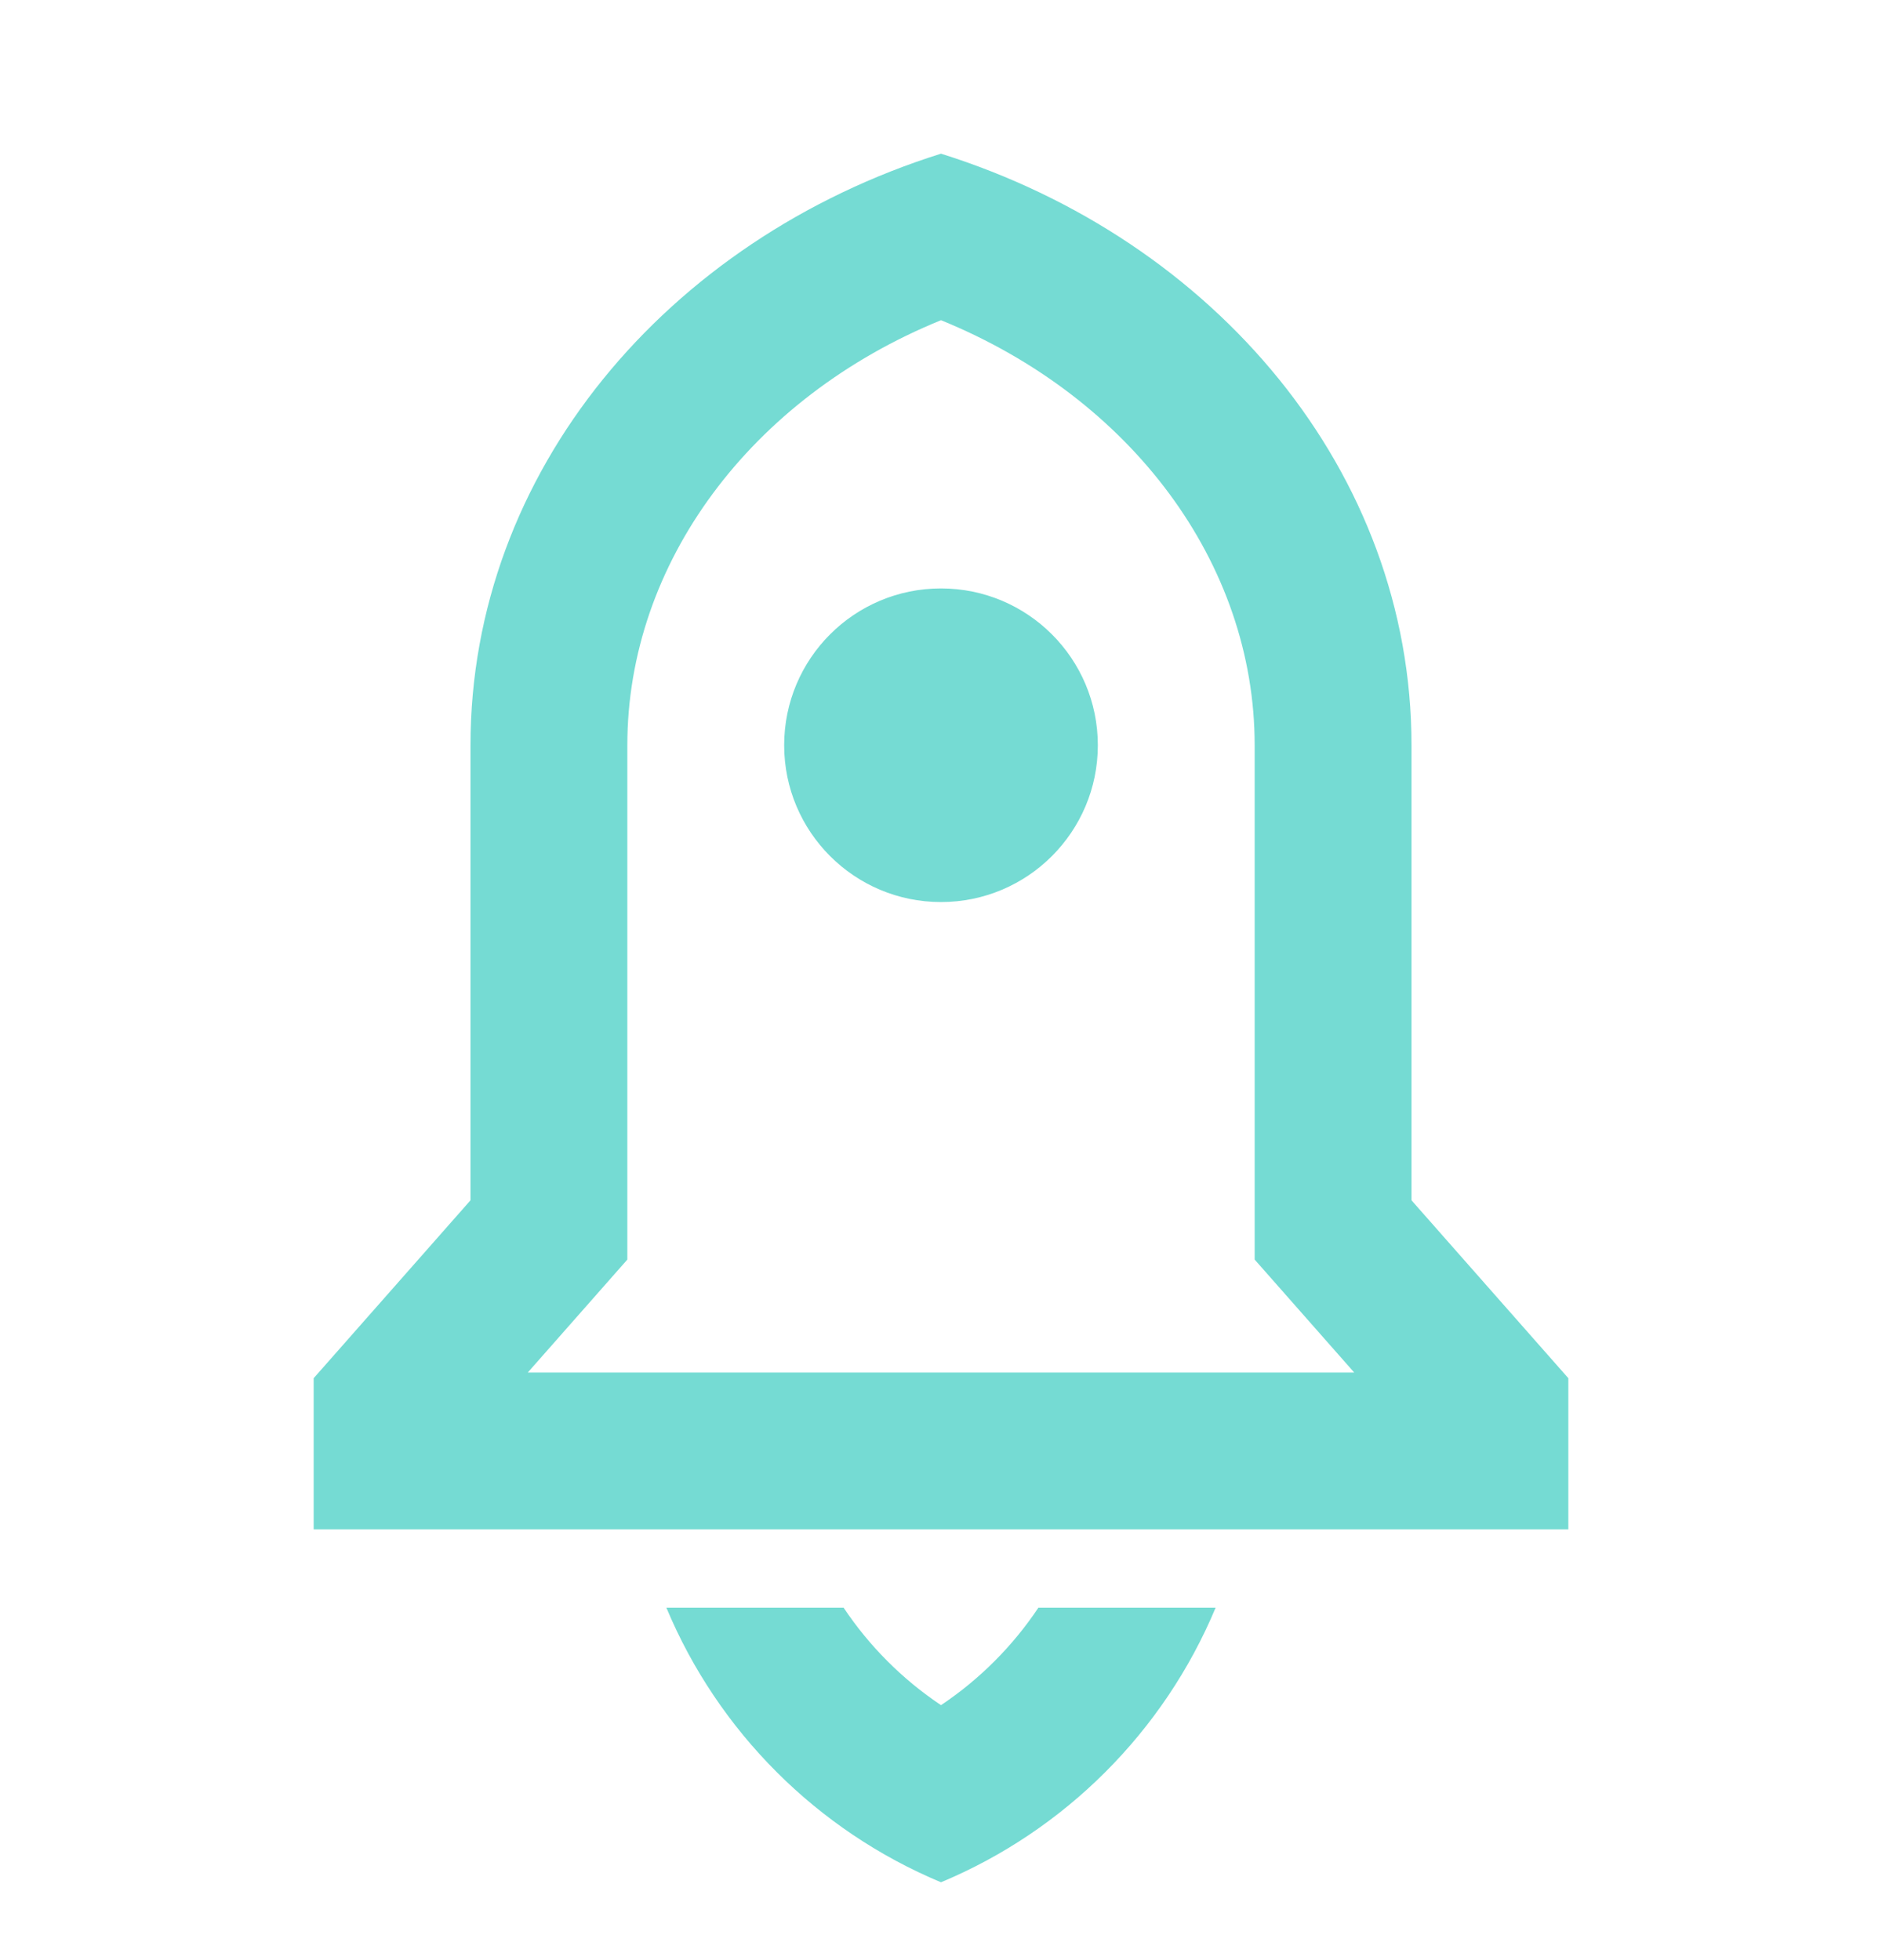 <svg width="24" height="25" viewBox="0 0 24 25" fill="none" xmlns="http://www.w3.org/2000/svg">
<g clip-path="url(#clip0_5544_60925)">
<path d="M15.502 20.505C14.843 22.084 13.579 23.348 12 24.007C10.421 23.348 9.157 22.084 8.498 20.505H10.758C11.084 20.993 11.505 21.417 12 21.748C12.495 21.417 12.916 20.993 13.242 20.505H15.502ZM18 15.309L20 17.578V19.505H4V17.578L6 15.309V9.505C6 6.021 8.504 3.058 12 1.96C15.496 3.058 18 6.021 18 9.505V15.309ZM17.269 17.505L16 16.065V9.505C16 7.187 14.429 5.074 12 4.084C9.571 5.074 8 7.187 8 9.505V16.065L6.731 17.505H17.269ZM12 11.505C10.895 11.505 10 10.609 10 9.505C10 8.4 10.895 7.505 12 7.505C13.105 7.505 14 8.4 14 9.505C14 10.609 13.105 11.505 12 11.505Z" fill="#75DBD3"/>
</g>
<defs>
<clipPath id="clip0_5544_60925">
<rect width="24" height="24" fill="white" transform="translate(0 0.5)"/>
</clipPath>
</defs>
</svg>
